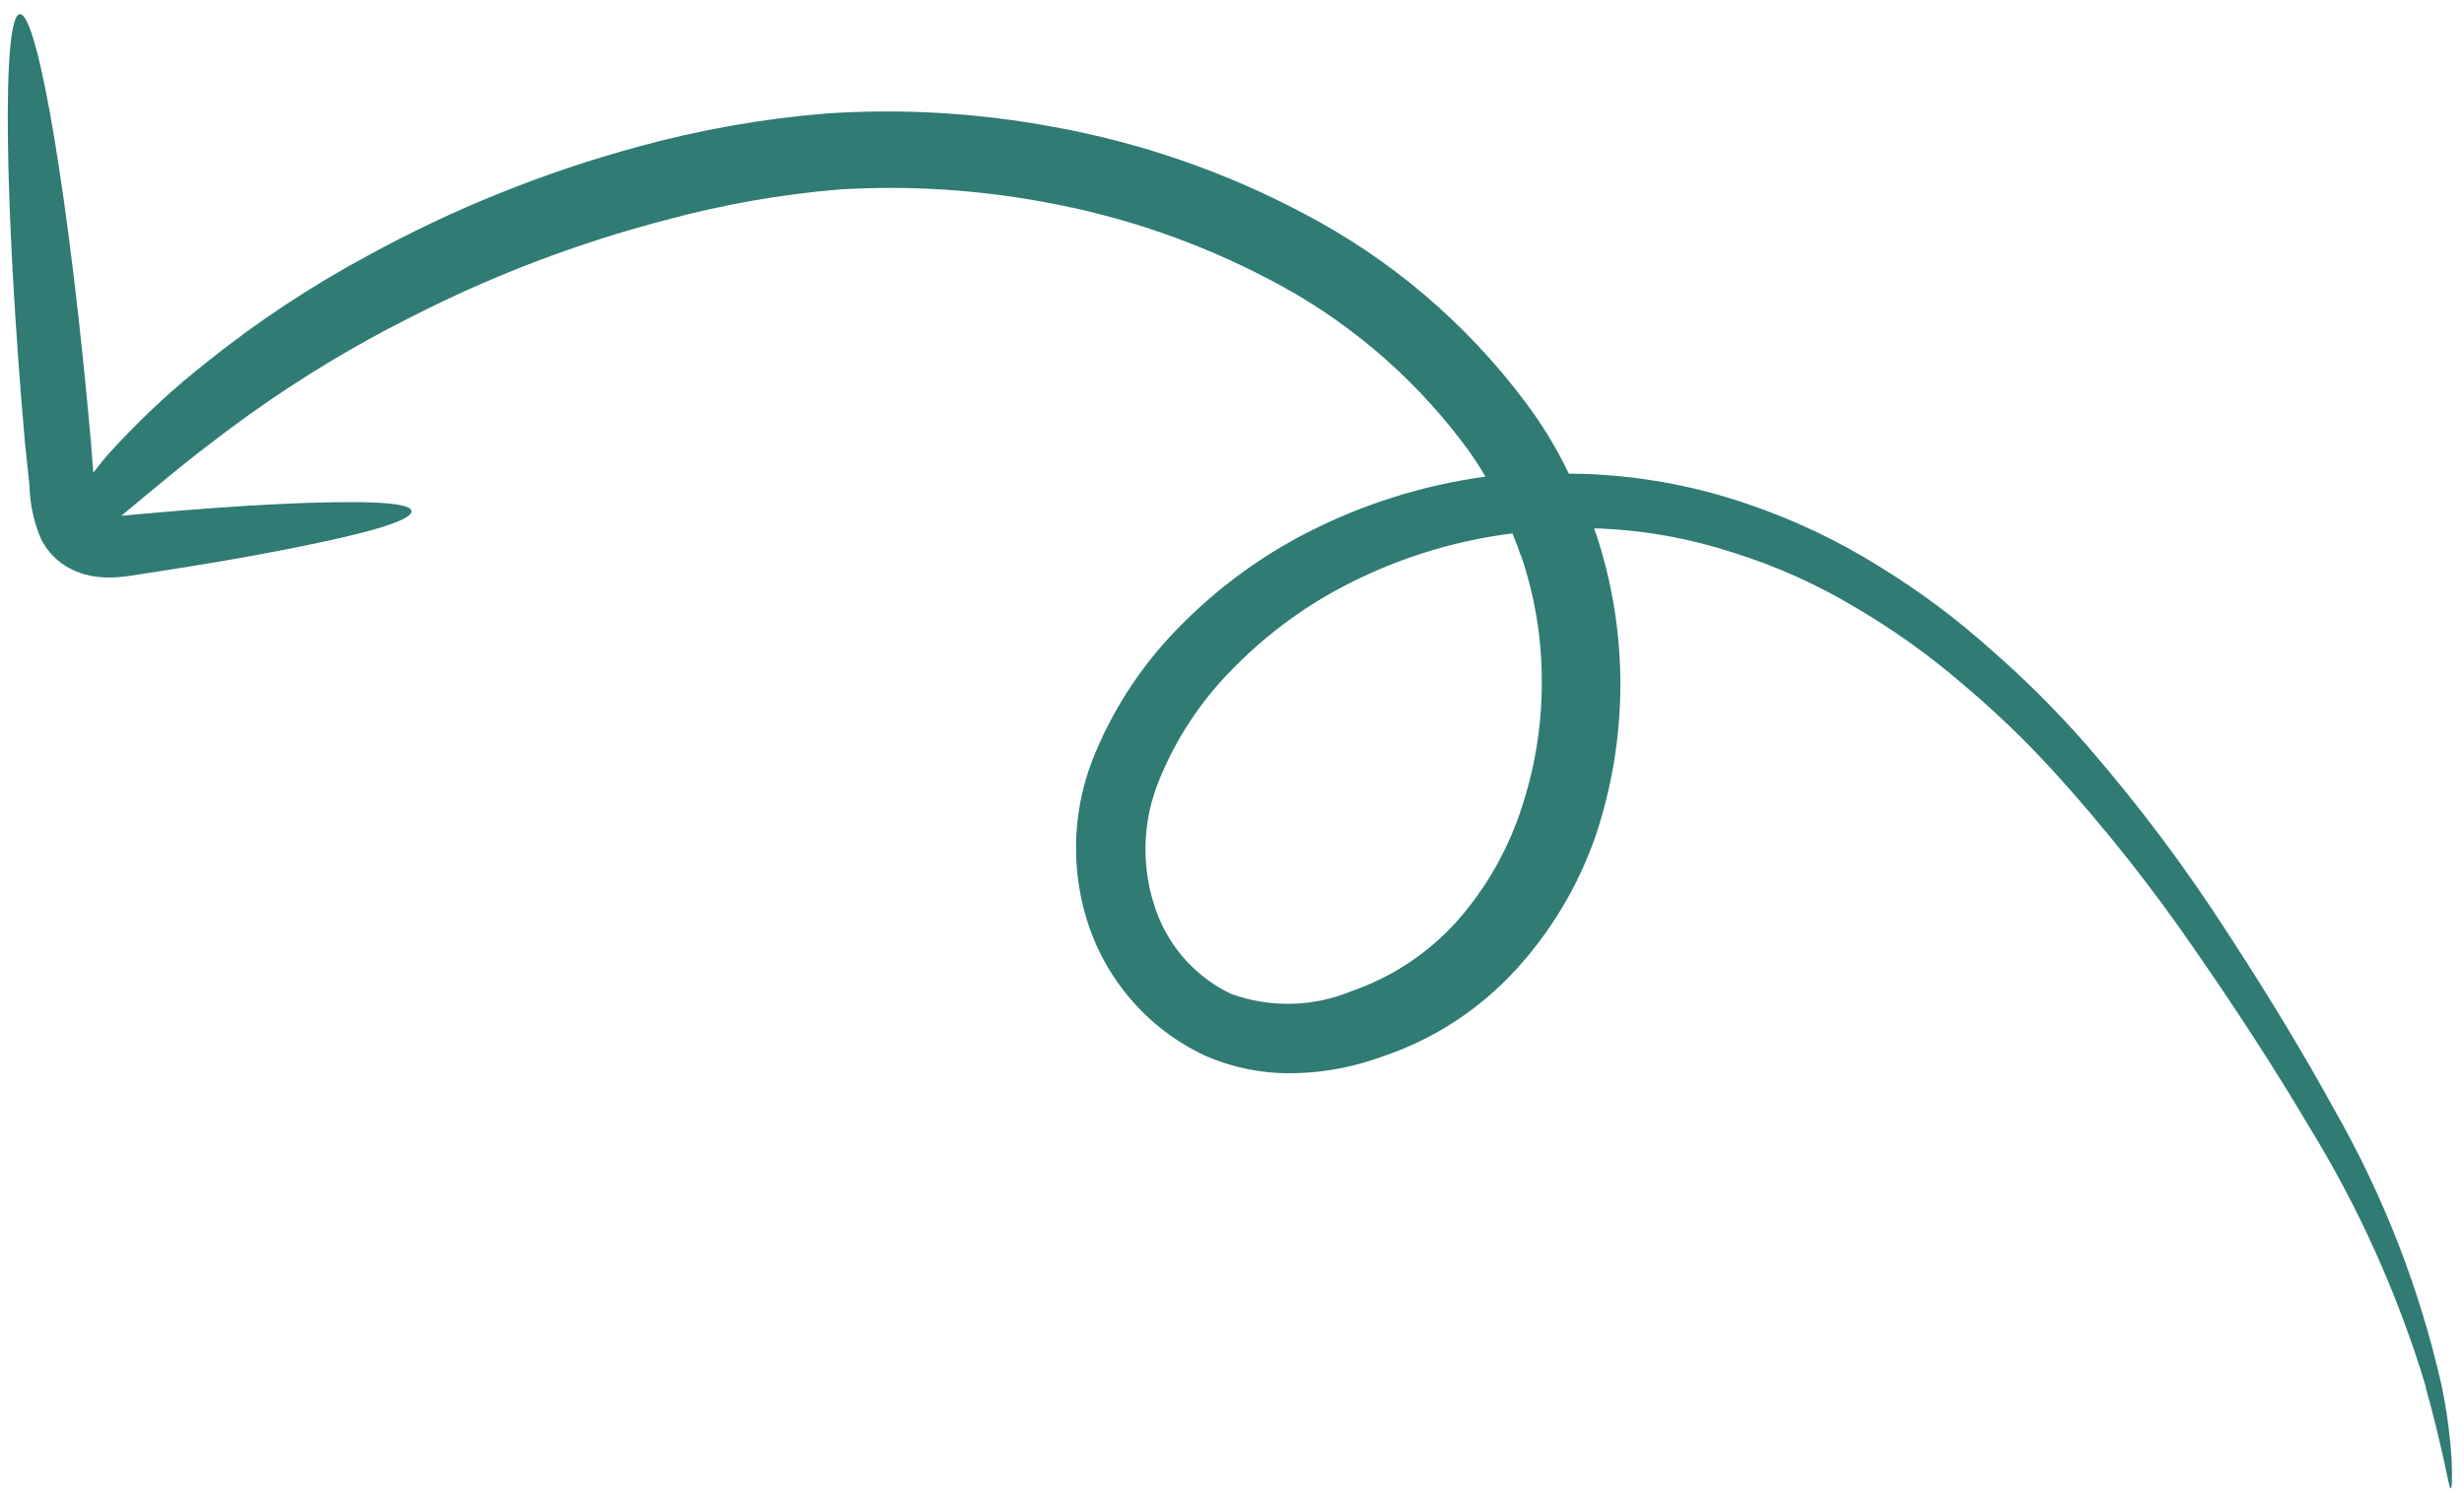 <svg width="130" height="79" viewBox="0 0 130 79" fill="none" xmlns="http://www.w3.org/2000/svg">
<g transform="scale(1, -1) translate(0, -79)">
<path id="Vector" d="M127.989 5.821C126.518 10.701 124.418 15.366 121.741 19.697C120.085 22.498 118.123 25.531 115.934 28.694C113.61 32.094 111.054 35.327 108.285 38.371C106.788 40.004 105.186 41.536 103.489 42.958C101.745 44.456 99.87 45.792 97.888 46.952C95.87 48.163 93.717 49.13 91.473 49.832C89.216 50.574 86.87 51.004 84.498 51.111L84.105 51.117C84.14 50.987 84.201 50.855 84.246 50.719C85.931 45.562 85.904 39.995 84.171 34.855C83.264 32.257 81.84 29.873 79.987 27.846C78.047 25.722 75.598 24.134 72.874 23.232C71.451 22.713 69.956 22.425 68.444 22.378C66.75 22.314 65.063 22.639 63.513 23.329C62.024 24.037 60.7 25.052 59.629 26.309C58.557 27.566 57.761 29.036 57.294 30.624C56.448 33.5 56.632 36.583 57.813 39.337C58.88 41.866 60.432 44.158 62.38 46.083C64.28 47.993 66.461 49.596 68.848 50.837C71.829 52.379 75.05 53.398 78.372 53.852C77.99 54.51 77.565 55.142 77.099 55.743C74.378 59.311 70.902 62.227 66.923 64.279C63.225 66.218 59.257 67.583 55.153 68.327C51.573 68.996 47.924 69.224 44.289 69.004C41.204 68.746 38.148 68.208 35.159 67.399C30.47 66.18 25.928 64.448 21.614 62.235C18.709 60.773 15.918 59.092 13.265 57.206C11.146 55.678 9.664 54.498 8.536 53.554C7.543 52.751 6.91 52.195 6.403 51.786L7.37 51.874C10.128 52.124 12.626 52.305 14.737 52.406C18.953 52.599 21.655 52.537 21.711 52.037C21.767 51.536 19.314 50.835 15.217 50.037C13.162 49.628 10.72 49.209 7.99 48.791L6.955 48.633C6.51 48.559 6.06 48.525 5.609 48.529C5.32 48.537 5.032 48.57 4.748 48.627C4.387 48.7 4.038 48.823 3.711 48.993C3.038 49.342 2.493 49.898 2.155 50.58C1.779 51.475 1.575 52.434 1.553 53.405L1.315 55.648C0.227 68.111 0.094 78.247 1.057 78.255C2.02 78.263 3.696 68.17 4.795 55.701L4.923 54.058C5.342 54.619 5.797 55.151 6.286 55.652C7.712 57.174 9.25 58.585 10.888 59.873C13.563 62.02 16.429 63.916 19.45 65.536C23.95 67.998 28.723 69.919 33.67 71.259C36.923 72.154 40.251 72.741 43.612 73.014C47.627 73.28 51.66 73.04 55.616 72.298C60.19 71.47 64.611 69.941 68.724 67.766C73.32 65.376 77.323 61.981 80.441 57.83C81.345 56.638 82.126 55.357 82.772 54.007C83.304 54.002 83.835 53.998 84.359 53.957C87.016 53.799 89.639 53.283 92.159 52.422C94.606 51.597 96.948 50.488 99.14 49.118C101.243 47.83 103.225 46.353 105.062 44.705C106.805 43.186 108.446 41.553 109.974 39.817C112.746 36.644 115.283 33.27 117.562 29.722C119.708 26.436 121.582 23.33 123.185 20.404C125.754 15.897 127.646 11.034 128.801 5.972C129.088 4.625 129.272 3.258 129.351 1.883C129.377 0.946 129.377 0.492 129.29 0.459C129.204 0.427 128.93 2.415 127.969 5.833L127.989 5.821ZM80.223 49.714C80.102 50.1 79.948 50.478 79.794 50.856C76.575 50.452 73.457 49.454 70.598 47.913C68.513 46.782 66.612 45.338 64.96 43.629C63.325 41.968 62.031 39.998 61.155 37.833C60.31 35.78 60.205 33.495 60.856 31.373C61.164 30.326 61.687 29.357 62.392 28.527C63.097 27.698 63.968 27.027 64.948 26.559C67.015 25.811 69.284 25.864 71.314 26.706C73.466 27.448 75.392 28.733 76.909 30.436C78.403 32.139 79.539 34.127 80.25 36.281C80.977 38.44 81.347 40.704 81.344 42.983C81.356 45.269 80.984 47.541 80.243 49.702" fill="#307B74"/>
</g>
</svg>